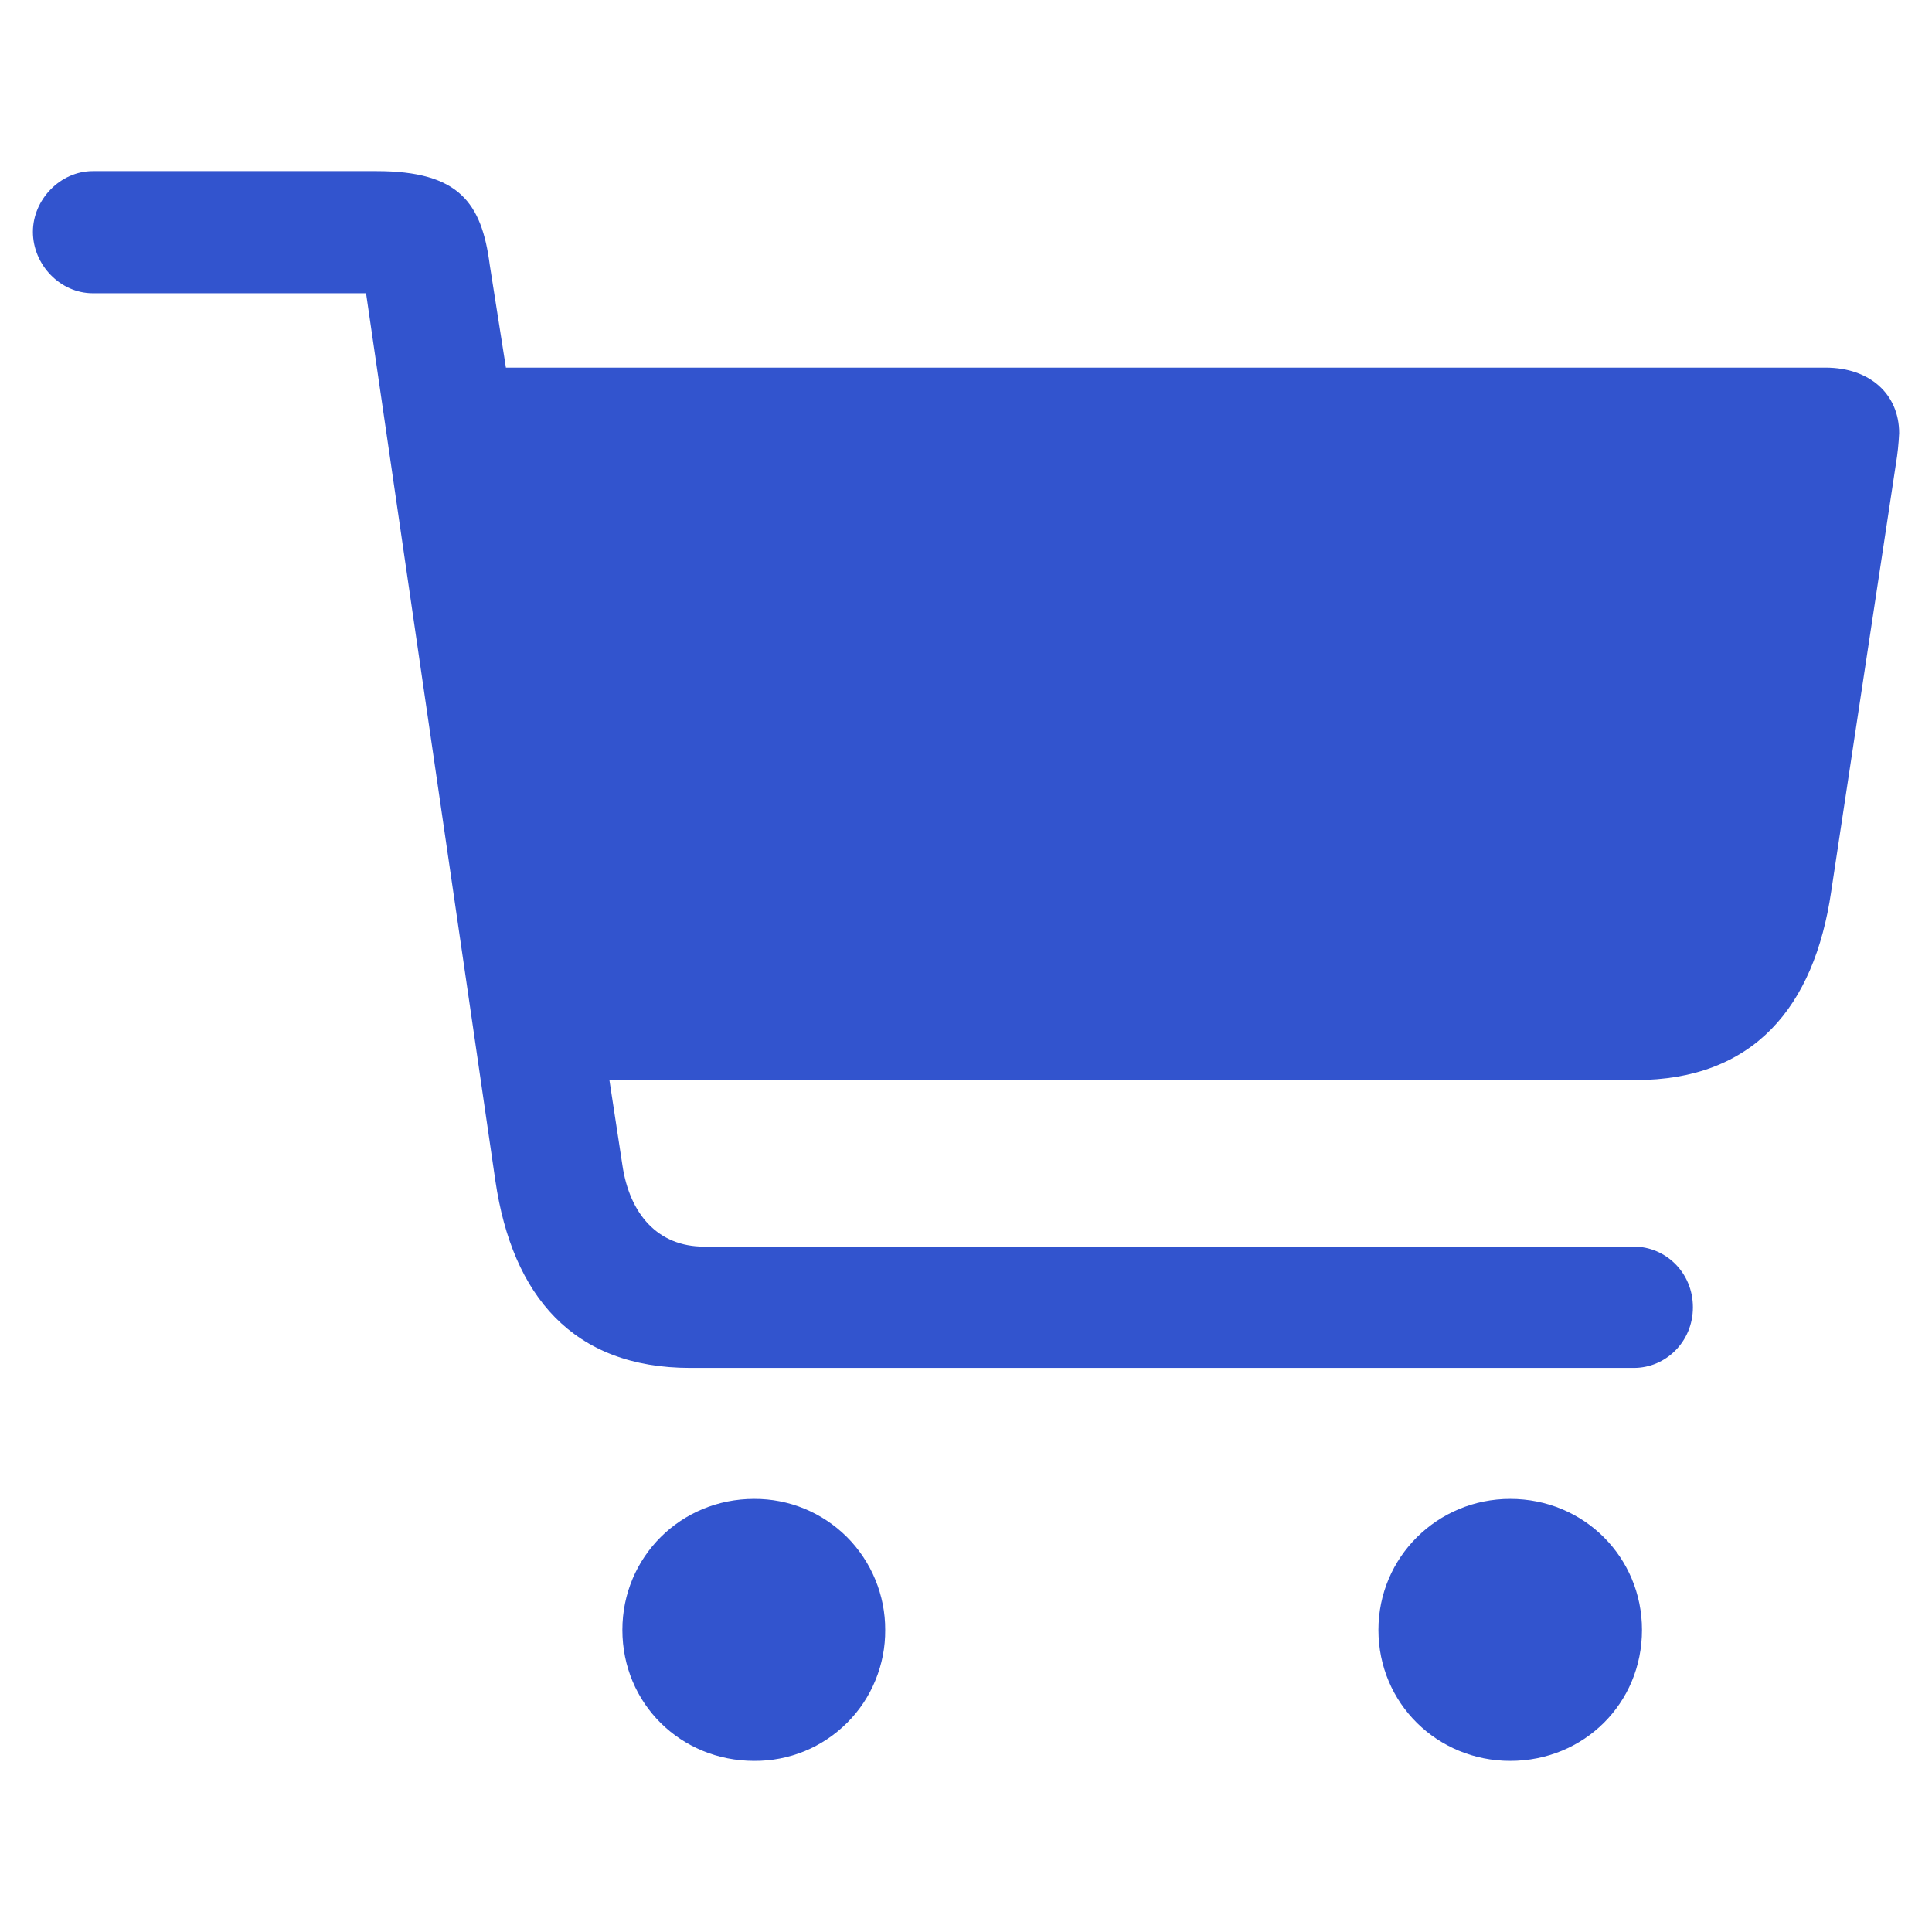 <?xml version="1.0" encoding="UTF-8"?> <svg xmlns="http://www.w3.org/2000/svg" width="28" height="28" viewBox="0 0 28 28" fill="none"><path d="M0.477 3.36C0.477 3.84 0.875 4.25 1.344 4.25H5.305L7.18 17.117C7.426 18.782 8.305 19.825 10.004 19.825H23.68C24.137 19.825 24.535 19.45 24.535 18.946C24.535 18.442 24.137 18.067 23.68 18.067H10.203C9.535 18.067 9.125 17.598 9.02 16.884L8.832 15.653H23.703C25.414 15.653 26.293 14.598 26.539 12.922L27.477 6.723C27.502 6.576 27.517 6.427 27.524 6.278C27.524 5.715 27.102 5.328 26.457 5.328H7.332L7.098 3.84C6.981 2.938 6.653 2.48 5.458 2.48H1.344C0.875 2.48 0.477 2.891 0.477 3.36ZM9.02 23.622C9.02 24.688 9.864 25.52 10.93 25.52C11.18 25.522 11.428 25.474 11.659 25.38C11.89 25.285 12.1 25.145 12.277 24.968C12.454 24.792 12.594 24.582 12.688 24.35C12.783 24.119 12.831 23.871 12.829 23.622C12.83 23.372 12.781 23.125 12.686 22.894C12.591 22.663 12.451 22.453 12.275 22.276C12.098 22.1 11.889 21.96 11.658 21.865C11.427 21.77 11.18 21.722 10.93 21.723C9.864 21.723 9.02 22.567 9.02 23.622ZM19.977 23.622C19.977 24.688 20.833 25.52 21.887 25.52C22.954 25.52 23.797 24.688 23.797 23.622C23.797 22.567 22.954 21.723 21.887 21.723C20.833 21.723 19.977 22.567 19.977 23.622Z" fill="#3254CE"></path></svg> 
